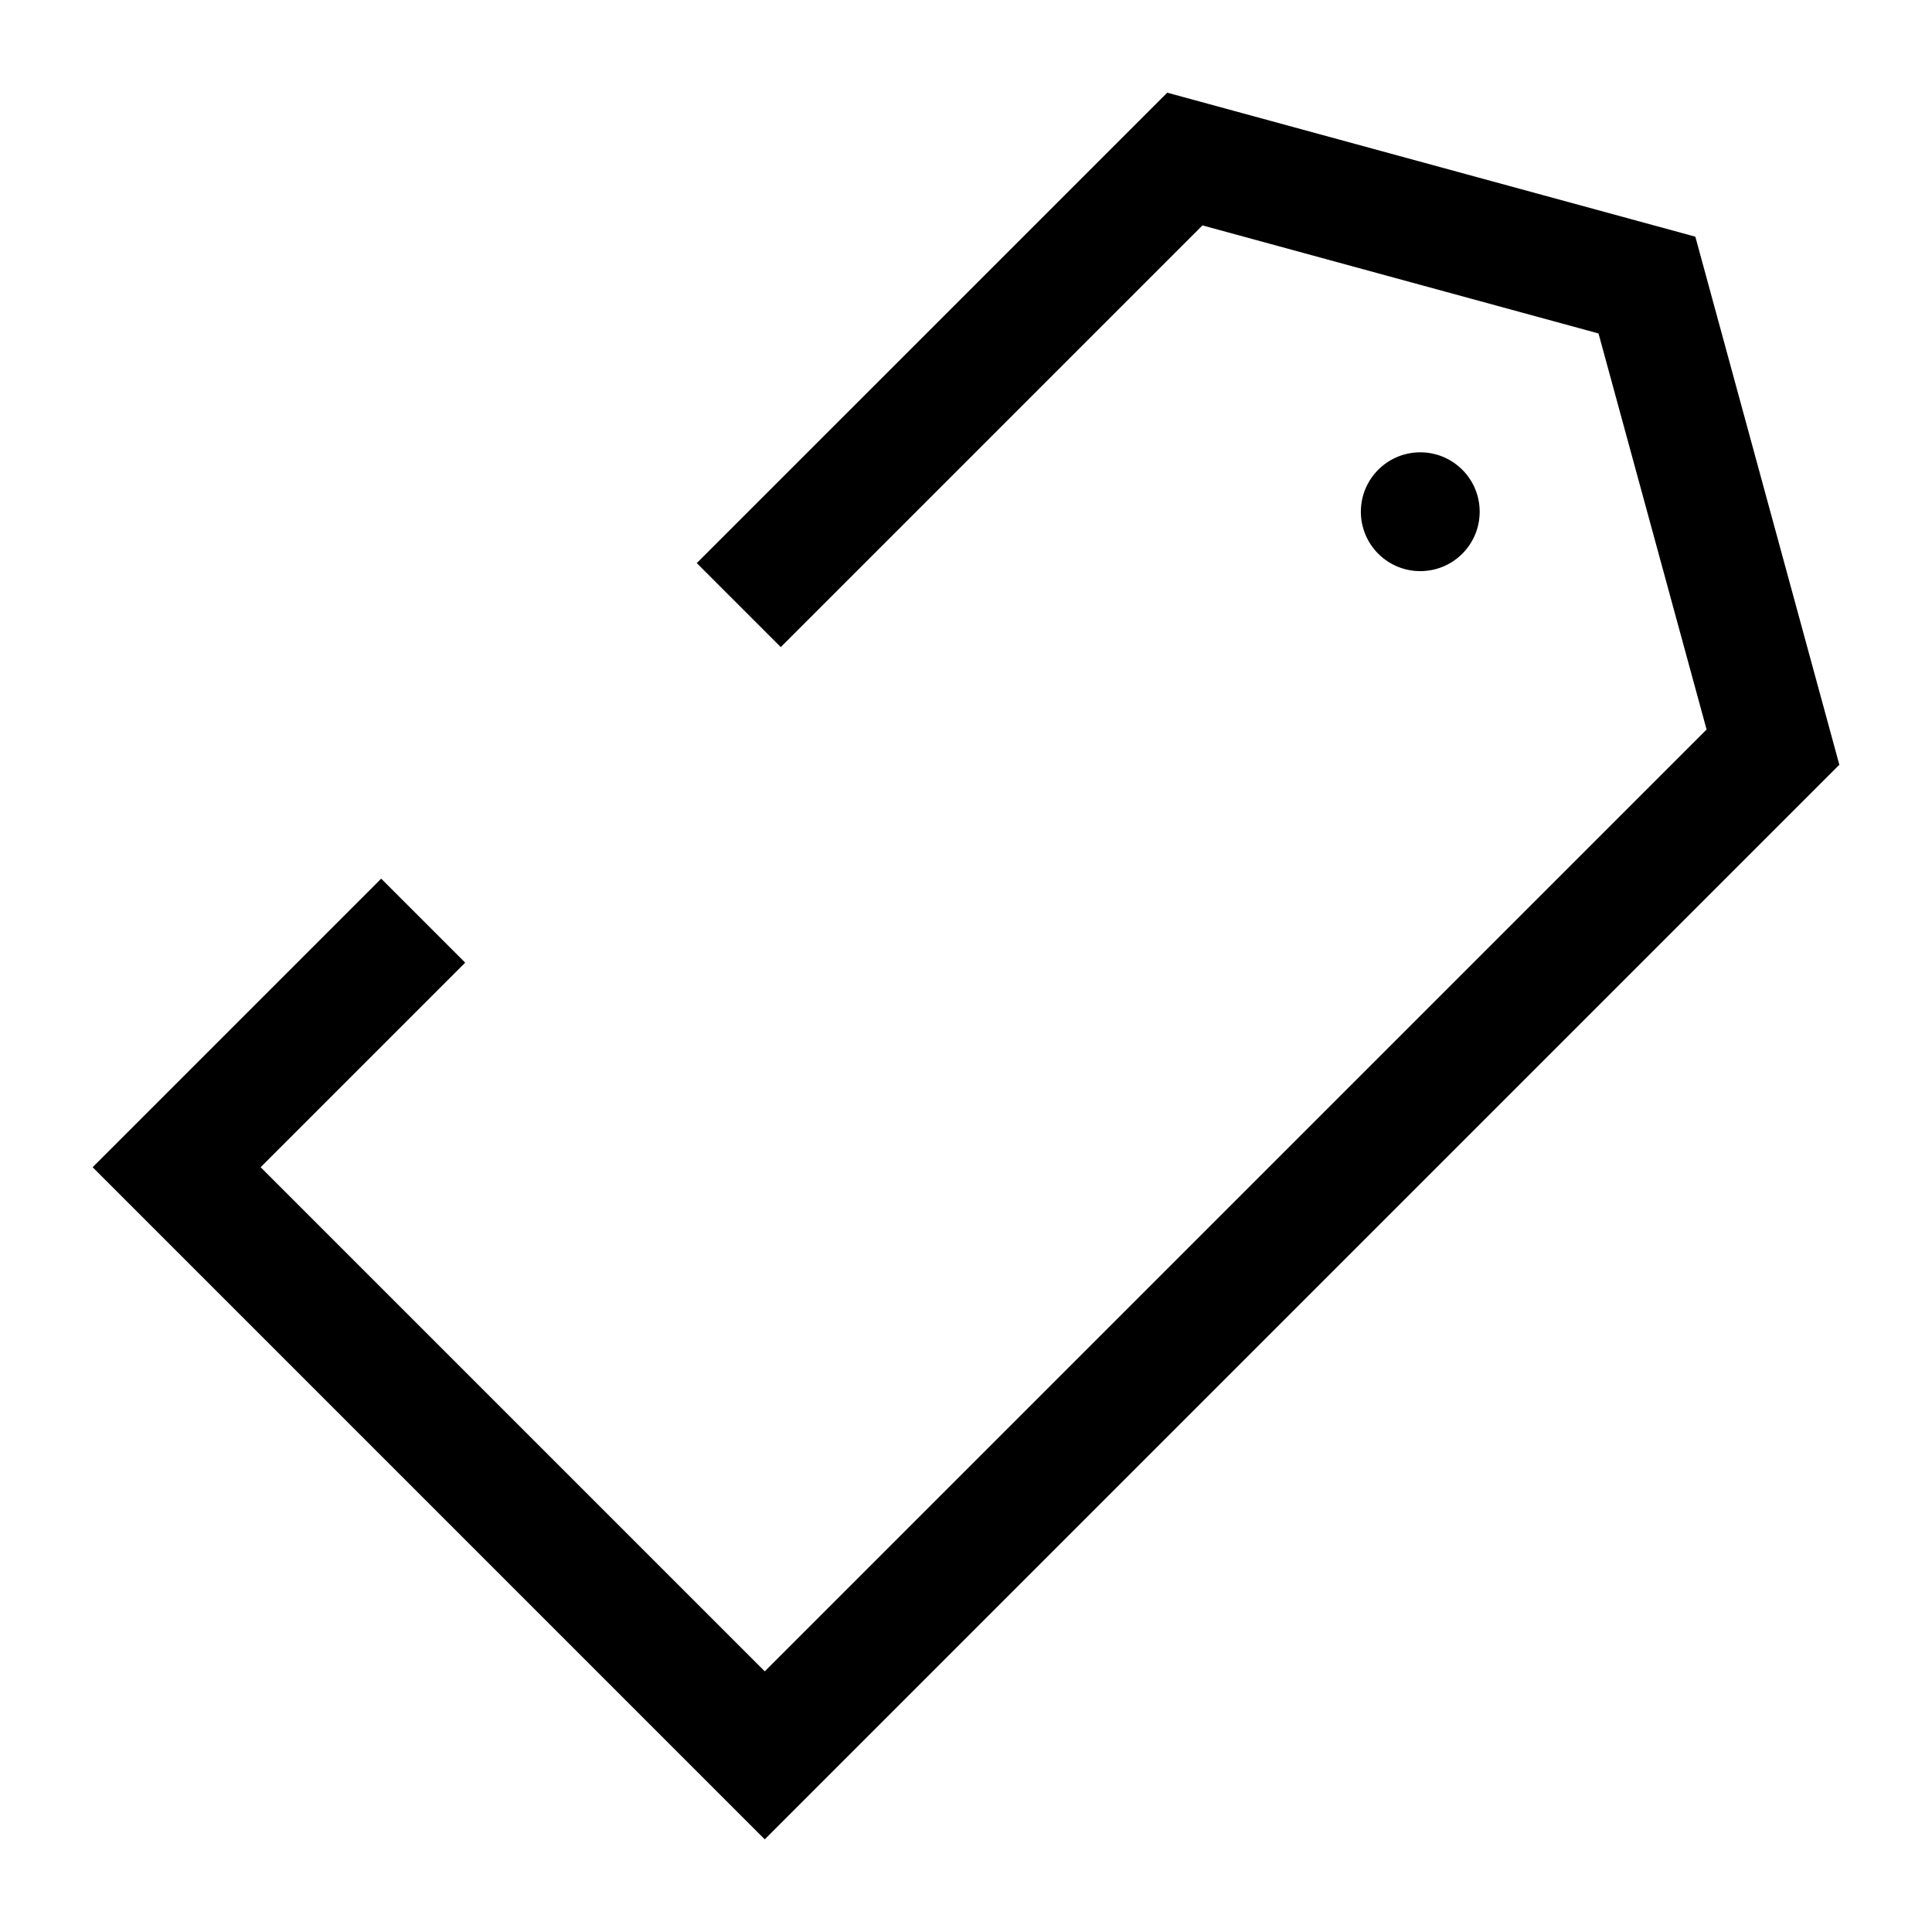 <?xml version="1.0" encoding="UTF-8"?>
<!-- Uploaded to: SVG Repo, www.svgrepo.com, Generator: SVG Repo Mixer Tools -->
<svg fill="#000000" width="800px" height="800px" version="1.1" viewBox="144 144 512 512" xmlns="http://www.w3.org/2000/svg">
 <g>
  <path d="m346.67 631.45-178.12-178.13 76.469-76.469 22.262 22.262-54.207 54.207 133.6 133.6 249.59-249.59-28.641-104.96-104.96-28.637-111.75 111.75-22.262-22.262 124.68-124.66 139.95 38.16 38.164 139.95z"/>
  <path d="m531.52 268.48c6.148 6.148 6.148 16.117 0 22.266s-16.117 6.148-22.266 0-6.148-16.117 0-22.266 16.117-6.148 22.266 0"/>
 </g>
</svg>